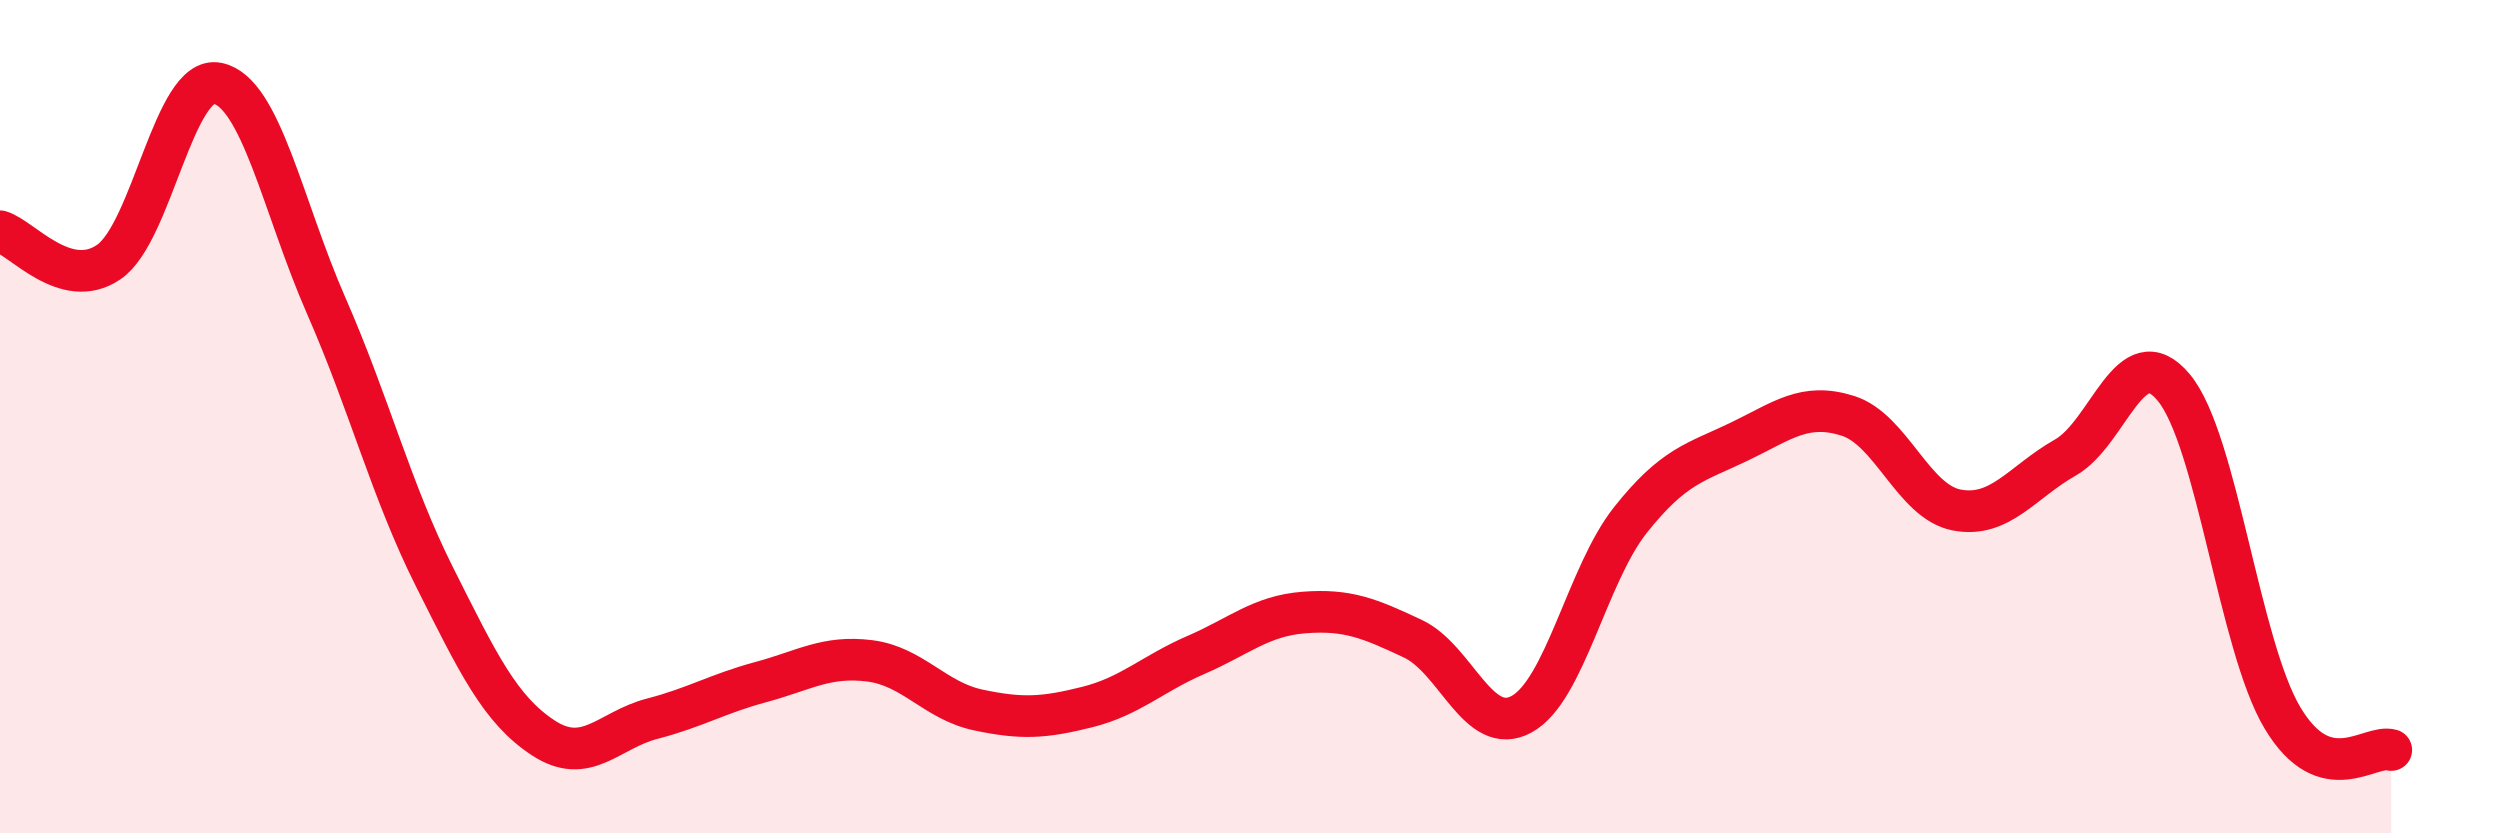 
    <svg width="60" height="20" viewBox="0 0 60 20" xmlns="http://www.w3.org/2000/svg">
      <path
        d="M 0,5.55 C 0.52,5.7 1.57,7 2.61,6.29 C 3.65,5.58 4.18,1.79 5.22,2 C 6.26,2.21 6.79,4.97 7.83,7.34 C 8.87,9.71 9.39,11.78 10.43,13.85 C 11.47,15.92 12,17.03 13.04,17.71 C 14.08,18.39 14.61,17.52 15.65,17.25 C 16.69,16.98 17.22,16.65 18.26,16.37 C 19.3,16.09 19.83,15.73 20.87,15.86 C 21.91,15.99 22.44,16.82 23.48,17.04 C 24.52,17.26 25.05,17.23 26.09,16.97 C 27.13,16.71 27.66,16.17 28.7,15.72 C 29.74,15.27 30.26,14.78 31.3,14.7 C 32.34,14.62 32.87,14.84 33.91,15.33 C 34.95,15.82 35.48,17.71 36.52,17.14 C 37.56,16.57 38.09,13.79 39.13,12.48 C 40.17,11.17 40.7,11.1 41.74,10.6 C 42.78,10.1 43.31,9.65 44.35,9.98 C 45.39,10.31 45.92,12.04 46.96,12.24 C 48,12.44 48.53,11.57 49.57,10.98 C 50.61,10.39 51.13,8.05 52.17,9.3 C 53.21,10.55 53.74,15.49 54.78,17.23 C 55.82,18.97 56.87,17.85 57.39,18L57.39 20L0 20Z"
        fill="#EB0A25"
        opacity="0.1"
        stroke-linecap="round"
        stroke-linejoin="round"
      />
      <path
        d="M 0,5.55 C 0.52,5.7 1.57,7 2.61,6.29 C 3.65,5.58 4.18,1.79 5.22,2 C 6.26,2.21 6.79,4.97 7.83,7.34 C 8.87,9.71 9.39,11.78 10.43,13.85 C 11.47,15.92 12,17.03 13.04,17.71 C 14.08,18.39 14.61,17.52 15.65,17.25 C 16.69,16.98 17.22,16.65 18.26,16.37 C 19.3,16.09 19.83,15.73 20.87,15.86 C 21.91,15.99 22.44,16.82 23.48,17.04 C 24.52,17.26 25.05,17.23 26.09,16.97 C 27.13,16.71 27.66,16.17 28.7,15.72 C 29.74,15.27 30.26,14.78 31.3,14.7 C 32.34,14.62 32.87,14.84 33.91,15.33 C 34.95,15.82 35.48,17.71 36.52,17.14 C 37.56,16.57 38.09,13.79 39.13,12.48 C 40.17,11.17 40.7,11.1 41.74,10.6 C 42.78,10.1 43.31,9.65 44.35,9.98 C 45.39,10.31 45.92,12.04 46.96,12.24 C 48,12.44 48.53,11.57 49.57,10.98 C 50.61,10.39 51.13,8.05 52.17,9.3 C 53.21,10.55 53.74,15.49 54.78,17.23 C 55.82,18.97 56.87,17.85 57.39,18"
        stroke="#EB0A25"
        stroke-width="1"
        fill="none"
        stroke-linecap="round"
        stroke-linejoin="round"
      />
    </svg>
  